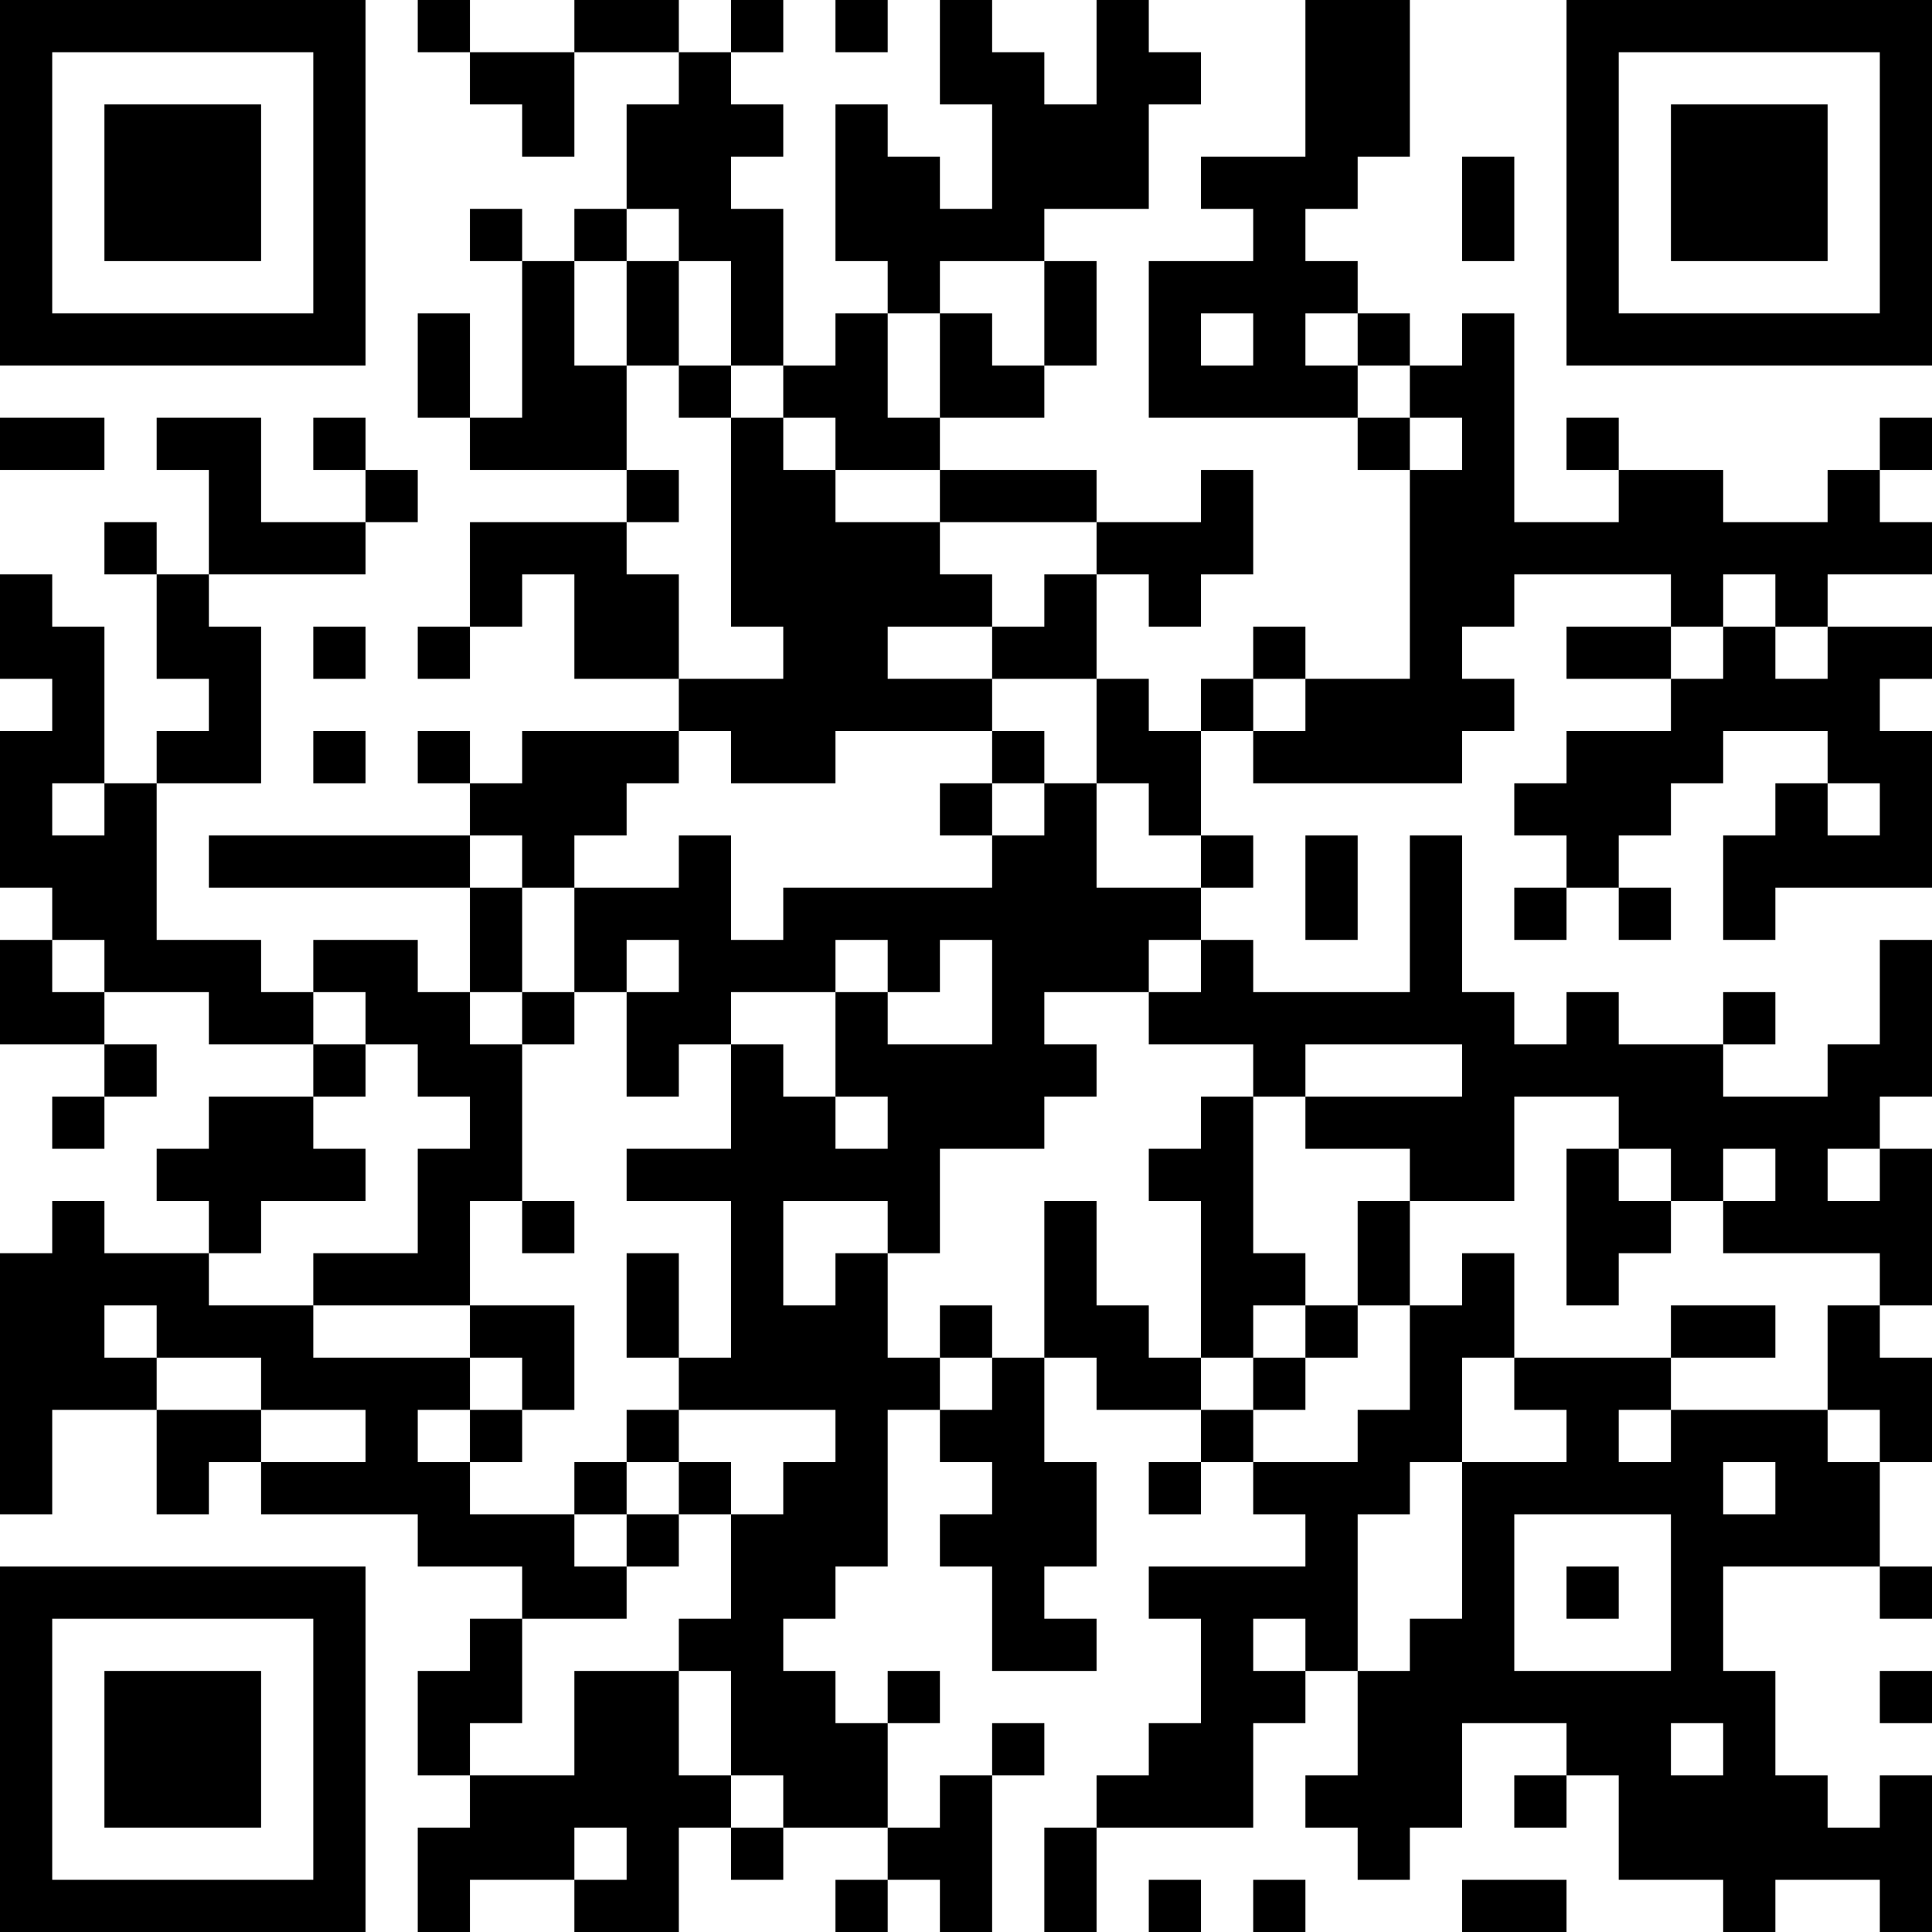 <?xml version="1.0" encoding="UTF-8"?>
<svg xmlns="http://www.w3.org/2000/svg" version="1.1" width="400" height="400" viewBox="0 0 400 400"><rect x="0" y="0" width="400" height="400" fill="#ffffff"/><g transform="scale(10.811)"><g transform="translate(0,0)"><path fill-rule="evenodd" d="M8 0L8 1L9 1L9 2L10 2L10 3L11 3L11 1L13 1L13 2L12 2L12 4L11 4L11 5L10 5L10 4L9 4L9 5L10 5L10 8L9 8L9 6L8 6L8 8L9 8L9 9L12 9L12 10L9 10L9 12L8 12L8 13L9 13L9 12L10 12L10 11L11 11L11 13L13 13L13 14L10 14L10 15L9 15L9 14L8 14L8 15L9 15L9 16L4 16L4 17L9 17L9 19L8 19L8 18L6 18L6 19L5 19L5 18L3 18L3 15L5 15L5 12L4 12L4 11L7 11L7 10L8 10L8 9L7 9L7 8L6 8L6 9L7 9L7 10L5 10L5 8L3 8L3 9L4 9L4 11L3 11L3 10L2 10L2 11L3 11L3 13L4 13L4 14L3 14L3 15L2 15L2 12L1 12L1 11L0 11L0 13L1 13L1 14L0 14L0 17L1 17L1 18L0 18L0 20L2 20L2 21L1 21L1 22L2 22L2 21L3 21L3 20L2 20L2 19L4 19L4 20L6 20L6 21L4 21L4 22L3 22L3 23L4 23L4 24L2 24L2 23L1 23L1 24L0 24L0 29L1 29L1 27L3 27L3 29L4 29L4 28L5 28L5 29L8 29L8 30L10 30L10 31L9 31L9 32L8 32L8 34L9 34L9 35L8 35L8 37L9 37L9 36L11 36L11 37L13 37L13 35L14 35L14 36L15 36L15 35L17 35L17 36L16 36L16 37L17 37L17 36L18 36L18 37L19 37L19 34L20 34L20 33L19 33L19 34L18 34L18 35L17 35L17 33L18 33L18 32L17 32L17 33L16 33L16 32L15 32L15 31L16 31L16 30L17 30L17 27L18 27L18 28L19 28L19 29L18 29L18 30L19 30L19 32L21 32L21 31L20 31L20 30L21 30L21 28L20 28L20 26L21 26L21 27L23 27L23 28L22 28L22 29L23 29L23 28L24 28L24 29L25 29L25 30L22 30L22 31L23 31L23 33L22 33L22 34L21 34L21 35L20 35L20 37L21 37L21 35L24 35L24 33L25 33L25 32L26 32L26 34L25 34L25 35L26 35L26 36L27 36L27 35L28 35L28 33L30 33L30 34L29 34L29 35L30 35L30 34L31 34L31 36L33 36L33 37L34 37L34 36L36 36L36 37L37 37L37 34L36 34L36 35L35 35L35 34L34 34L34 32L33 32L33 30L36 30L36 31L37 31L37 30L36 30L36 28L37 28L37 26L36 26L36 25L37 25L37 22L36 22L36 21L37 21L37 18L36 18L36 20L35 20L35 21L33 21L33 20L34 20L34 19L33 19L33 20L31 20L31 19L30 19L30 20L29 20L29 19L28 19L28 16L27 16L27 19L24 19L24 18L23 18L23 17L24 17L24 16L23 16L23 14L24 14L24 15L28 15L28 14L29 14L29 13L28 13L28 12L29 12L29 11L32 11L32 12L30 12L30 13L32 13L32 14L30 14L30 15L29 15L29 16L30 16L30 17L29 17L29 18L30 18L30 17L31 17L31 18L32 18L32 17L31 17L31 16L32 16L32 15L33 15L33 14L35 14L35 15L34 15L34 16L33 16L33 18L34 18L34 17L37 17L37 14L36 14L36 13L37 13L37 12L35 12L35 11L37 11L37 10L36 10L36 9L37 9L37 8L36 8L36 9L35 9L35 10L33 10L33 9L31 9L31 8L30 8L30 9L31 9L31 10L29 10L29 6L28 6L28 7L27 7L27 6L26 6L26 5L25 5L25 4L26 4L26 3L27 3L27 0L25 0L25 3L23 3L23 4L24 4L24 5L22 5L22 8L26 8L26 9L27 9L27 13L25 13L25 12L24 12L24 13L23 13L23 14L22 14L22 13L21 13L21 11L22 11L22 12L23 12L23 11L24 11L24 9L23 9L23 10L21 10L21 9L18 9L18 8L20 8L20 7L21 7L21 5L20 5L20 4L22 4L22 2L23 2L23 1L22 1L22 0L21 0L21 2L20 2L20 1L19 1L19 0L18 0L18 2L19 2L19 4L18 4L18 3L17 3L17 2L16 2L16 5L17 5L17 6L16 6L16 7L15 7L15 4L14 4L14 3L15 3L15 2L14 2L14 1L15 1L15 0L14 0L14 1L13 1L13 0L11 0L11 1L9 1L9 0ZM16 0L16 1L17 1L17 0ZM28 3L28 5L29 5L29 3ZM12 4L12 5L11 5L11 7L12 7L12 9L13 9L13 10L12 10L12 11L13 11L13 13L15 13L15 12L14 12L14 8L15 8L15 9L16 9L16 10L18 10L18 11L19 11L19 12L17 12L17 13L19 13L19 14L16 14L16 15L14 15L14 14L13 14L13 15L12 15L12 16L11 16L11 17L10 17L10 16L9 16L9 17L10 17L10 19L9 19L9 20L10 20L10 23L9 23L9 25L6 25L6 24L8 24L8 22L9 22L9 21L8 21L8 20L7 20L7 19L6 19L6 20L7 20L7 21L6 21L6 22L7 22L7 23L5 23L5 24L4 24L4 25L6 25L6 26L9 26L9 27L8 27L8 28L9 28L9 29L11 29L11 30L12 30L12 31L10 31L10 33L9 33L9 34L11 34L11 32L13 32L13 34L14 34L14 35L15 35L15 34L14 34L14 32L13 32L13 31L14 31L14 29L15 29L15 28L16 28L16 27L13 27L13 26L14 26L14 23L12 23L12 22L14 22L14 20L15 20L15 21L16 21L16 22L17 22L17 21L16 21L16 19L17 19L17 20L19 20L19 18L18 18L18 19L17 19L17 18L16 18L16 19L14 19L14 20L13 20L13 21L12 21L12 19L13 19L13 18L12 18L12 19L11 19L11 17L13 17L13 16L14 16L14 18L15 18L15 17L19 17L19 16L20 16L20 15L21 15L21 17L23 17L23 16L22 16L22 15L21 15L21 13L19 13L19 12L20 12L20 11L21 11L21 10L18 10L18 9L16 9L16 8L15 8L15 7L14 7L14 5L13 5L13 4ZM12 5L12 7L13 7L13 8L14 8L14 7L13 7L13 5ZM18 5L18 6L17 6L17 8L18 8L18 6L19 6L19 7L20 7L20 5ZM23 6L23 7L24 7L24 6ZM25 6L25 7L26 7L26 8L27 8L27 9L28 9L28 8L27 8L27 7L26 7L26 6ZM0 8L0 9L2 9L2 8ZM33 11L33 12L32 12L32 13L33 13L33 12L34 12L34 13L35 13L35 12L34 12L34 11ZM6 12L6 13L7 13L7 12ZM24 13L24 14L25 14L25 13ZM6 14L6 15L7 15L7 14ZM19 14L19 15L18 15L18 16L19 16L19 15L20 15L20 14ZM1 15L1 16L2 16L2 15ZM35 15L35 16L36 16L36 15ZM25 16L25 18L26 18L26 16ZM1 18L1 19L2 19L2 18ZM22 18L22 19L20 19L20 20L21 20L21 21L20 21L20 22L18 22L18 24L17 24L17 23L15 23L15 25L16 25L16 24L17 24L17 26L18 26L18 27L19 27L19 26L20 26L20 23L21 23L21 25L22 25L22 26L23 26L23 27L24 27L24 28L26 28L26 27L27 27L27 25L28 25L28 24L29 24L29 26L28 26L28 28L27 28L27 29L26 29L26 32L27 32L27 31L28 31L28 28L30 28L30 27L29 27L29 26L32 26L32 27L31 27L31 28L32 28L32 27L35 27L35 28L36 28L36 27L35 27L35 25L36 25L36 24L33 24L33 23L34 23L34 22L33 22L33 23L32 23L32 22L31 22L31 21L29 21L29 23L27 23L27 22L25 22L25 21L28 21L28 20L25 20L25 21L24 21L24 20L22 20L22 19L23 19L23 18ZM10 19L10 20L11 20L11 19ZM23 21L23 22L22 22L22 23L23 23L23 26L24 26L24 27L25 27L25 26L26 26L26 25L27 25L27 23L26 23L26 25L25 25L25 24L24 24L24 21ZM30 22L30 25L31 25L31 24L32 24L32 23L31 23L31 22ZM35 22L35 23L36 23L36 22ZM10 23L10 24L11 24L11 23ZM12 24L12 26L13 26L13 24ZM2 25L2 26L3 26L3 27L5 27L5 28L7 28L7 27L5 27L5 26L3 26L3 25ZM9 25L9 26L10 26L10 27L9 27L9 28L10 28L10 27L11 27L11 25ZM18 25L18 26L19 26L19 25ZM24 25L24 26L25 26L25 25ZM32 25L32 26L34 26L34 25ZM12 27L12 28L11 28L11 29L12 29L12 30L13 30L13 29L14 29L14 28L13 28L13 27ZM12 28L12 29L13 29L13 28ZM33 28L33 29L34 29L34 28ZM29 29L29 32L32 32L32 29ZM30 30L30 31L31 31L31 30ZM24 31L24 32L25 32L25 31ZM36 32L36 33L37 33L37 32ZM32 33L32 34L33 34L33 33ZM11 35L11 36L12 36L12 35ZM22 36L22 37L23 37L23 36ZM24 36L24 37L25 37L25 36ZM28 36L28 37L30 37L30 36ZM0 0L0 7L7 7L7 0ZM1 1L1 6L6 6L6 1ZM2 2L2 5L5 5L5 2ZM30 0L30 7L37 7L37 0ZM31 1L31 6L36 6L36 1ZM32 2L32 5L35 5L35 2ZM0 30L0 37L7 37L7 30ZM1 31L1 36L6 36L6 31ZM2 32L2 35L5 35L5 32Z" fill="#000000"/></g></g></svg>
